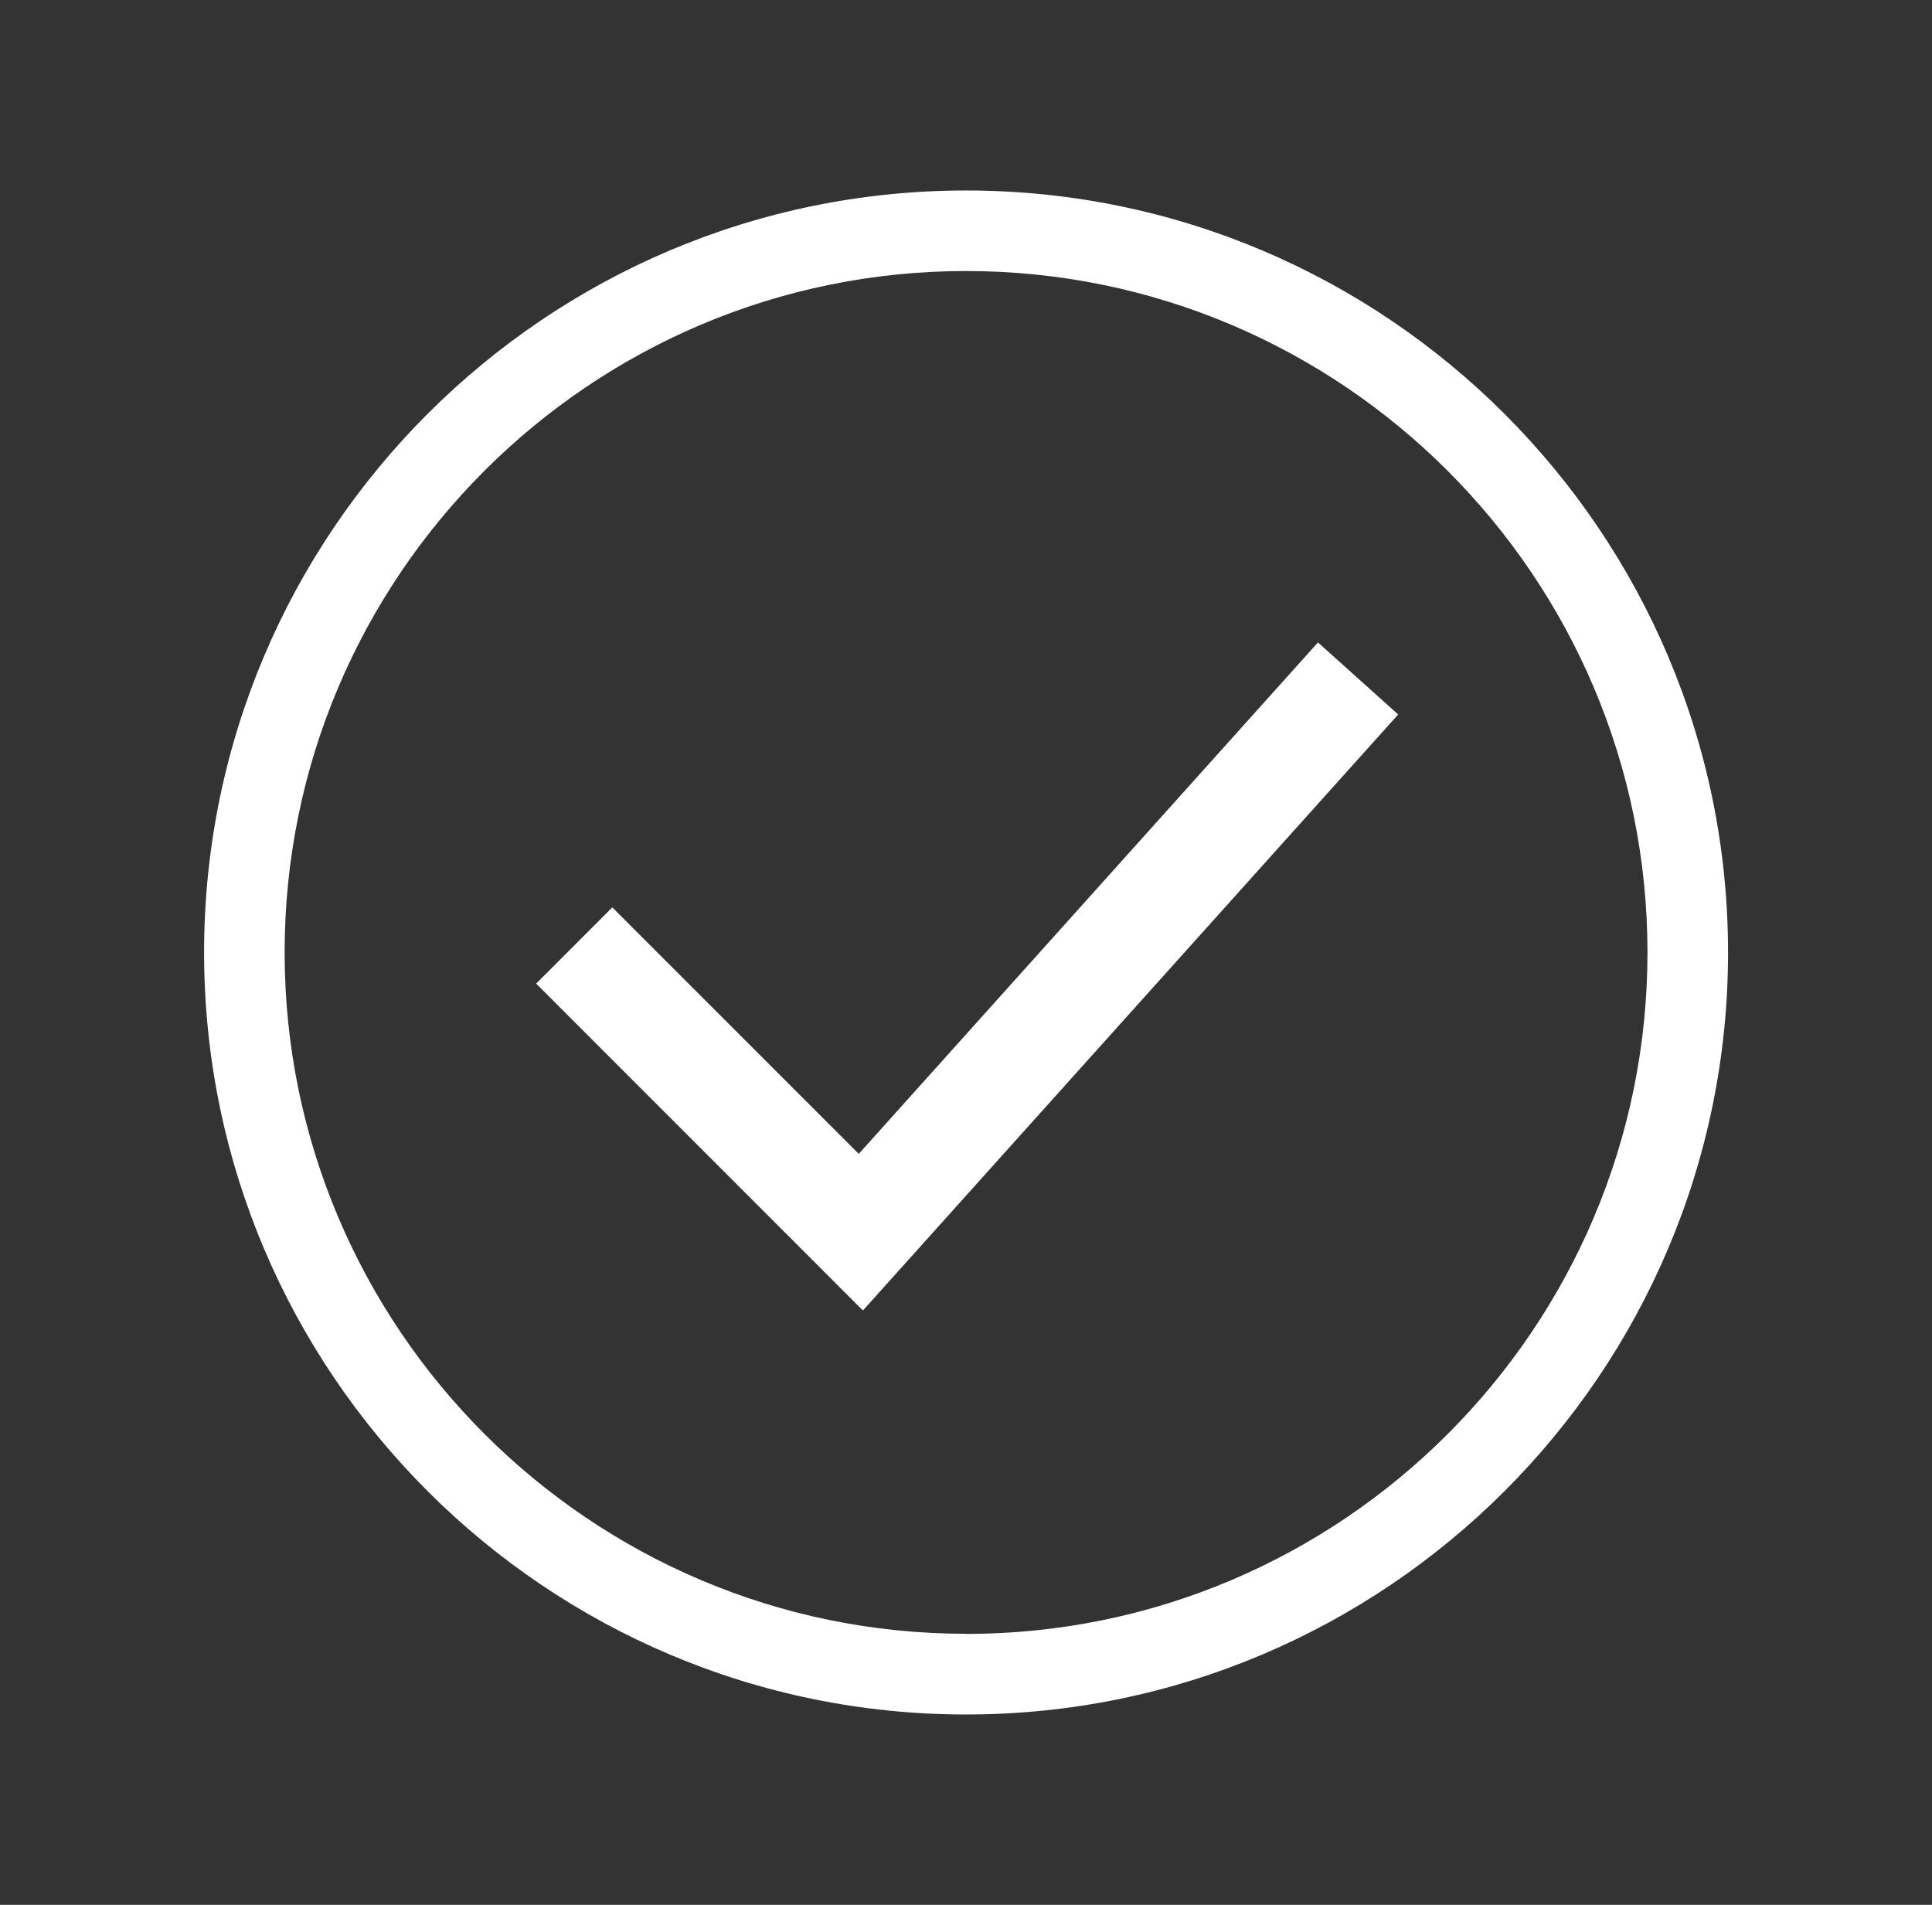 <svg width="71" height="70" viewBox="0 0 71 70" fill="none" xmlns="http://www.w3.org/2000/svg">
<rect x="0" y="0" width="71" height="70" fill="#333333" stroke="none"/>
<path d="M35.502 7C20.062 7 7.5 19.562 7.5 35.002C7.5 50.443 20.062 63.005 35.502 63.005C50.943 63.005 63.505 50.443 63.505 35.002C63.505 19.562 50.938 7 35.502 7ZM35.502 60.039C21.696 60.039 10.46 48.804 10.46 34.998C10.46 21.191 21.691 9.96 35.502 9.96C49.313 9.96 60.544 21.196 60.544 35.002C60.544 48.809 49.309 60.044 35.502 60.044V60.039Z" fill="white"/>
<path d="M31.559 42.403L22.624 33.468L22.502 33.345L19.704 36.147L31.587 48.035L31.713 48.157L51.269 26.383L51.382 26.256L48.435 23.608L31.559 42.403Z" fill="white"/>
</svg>
